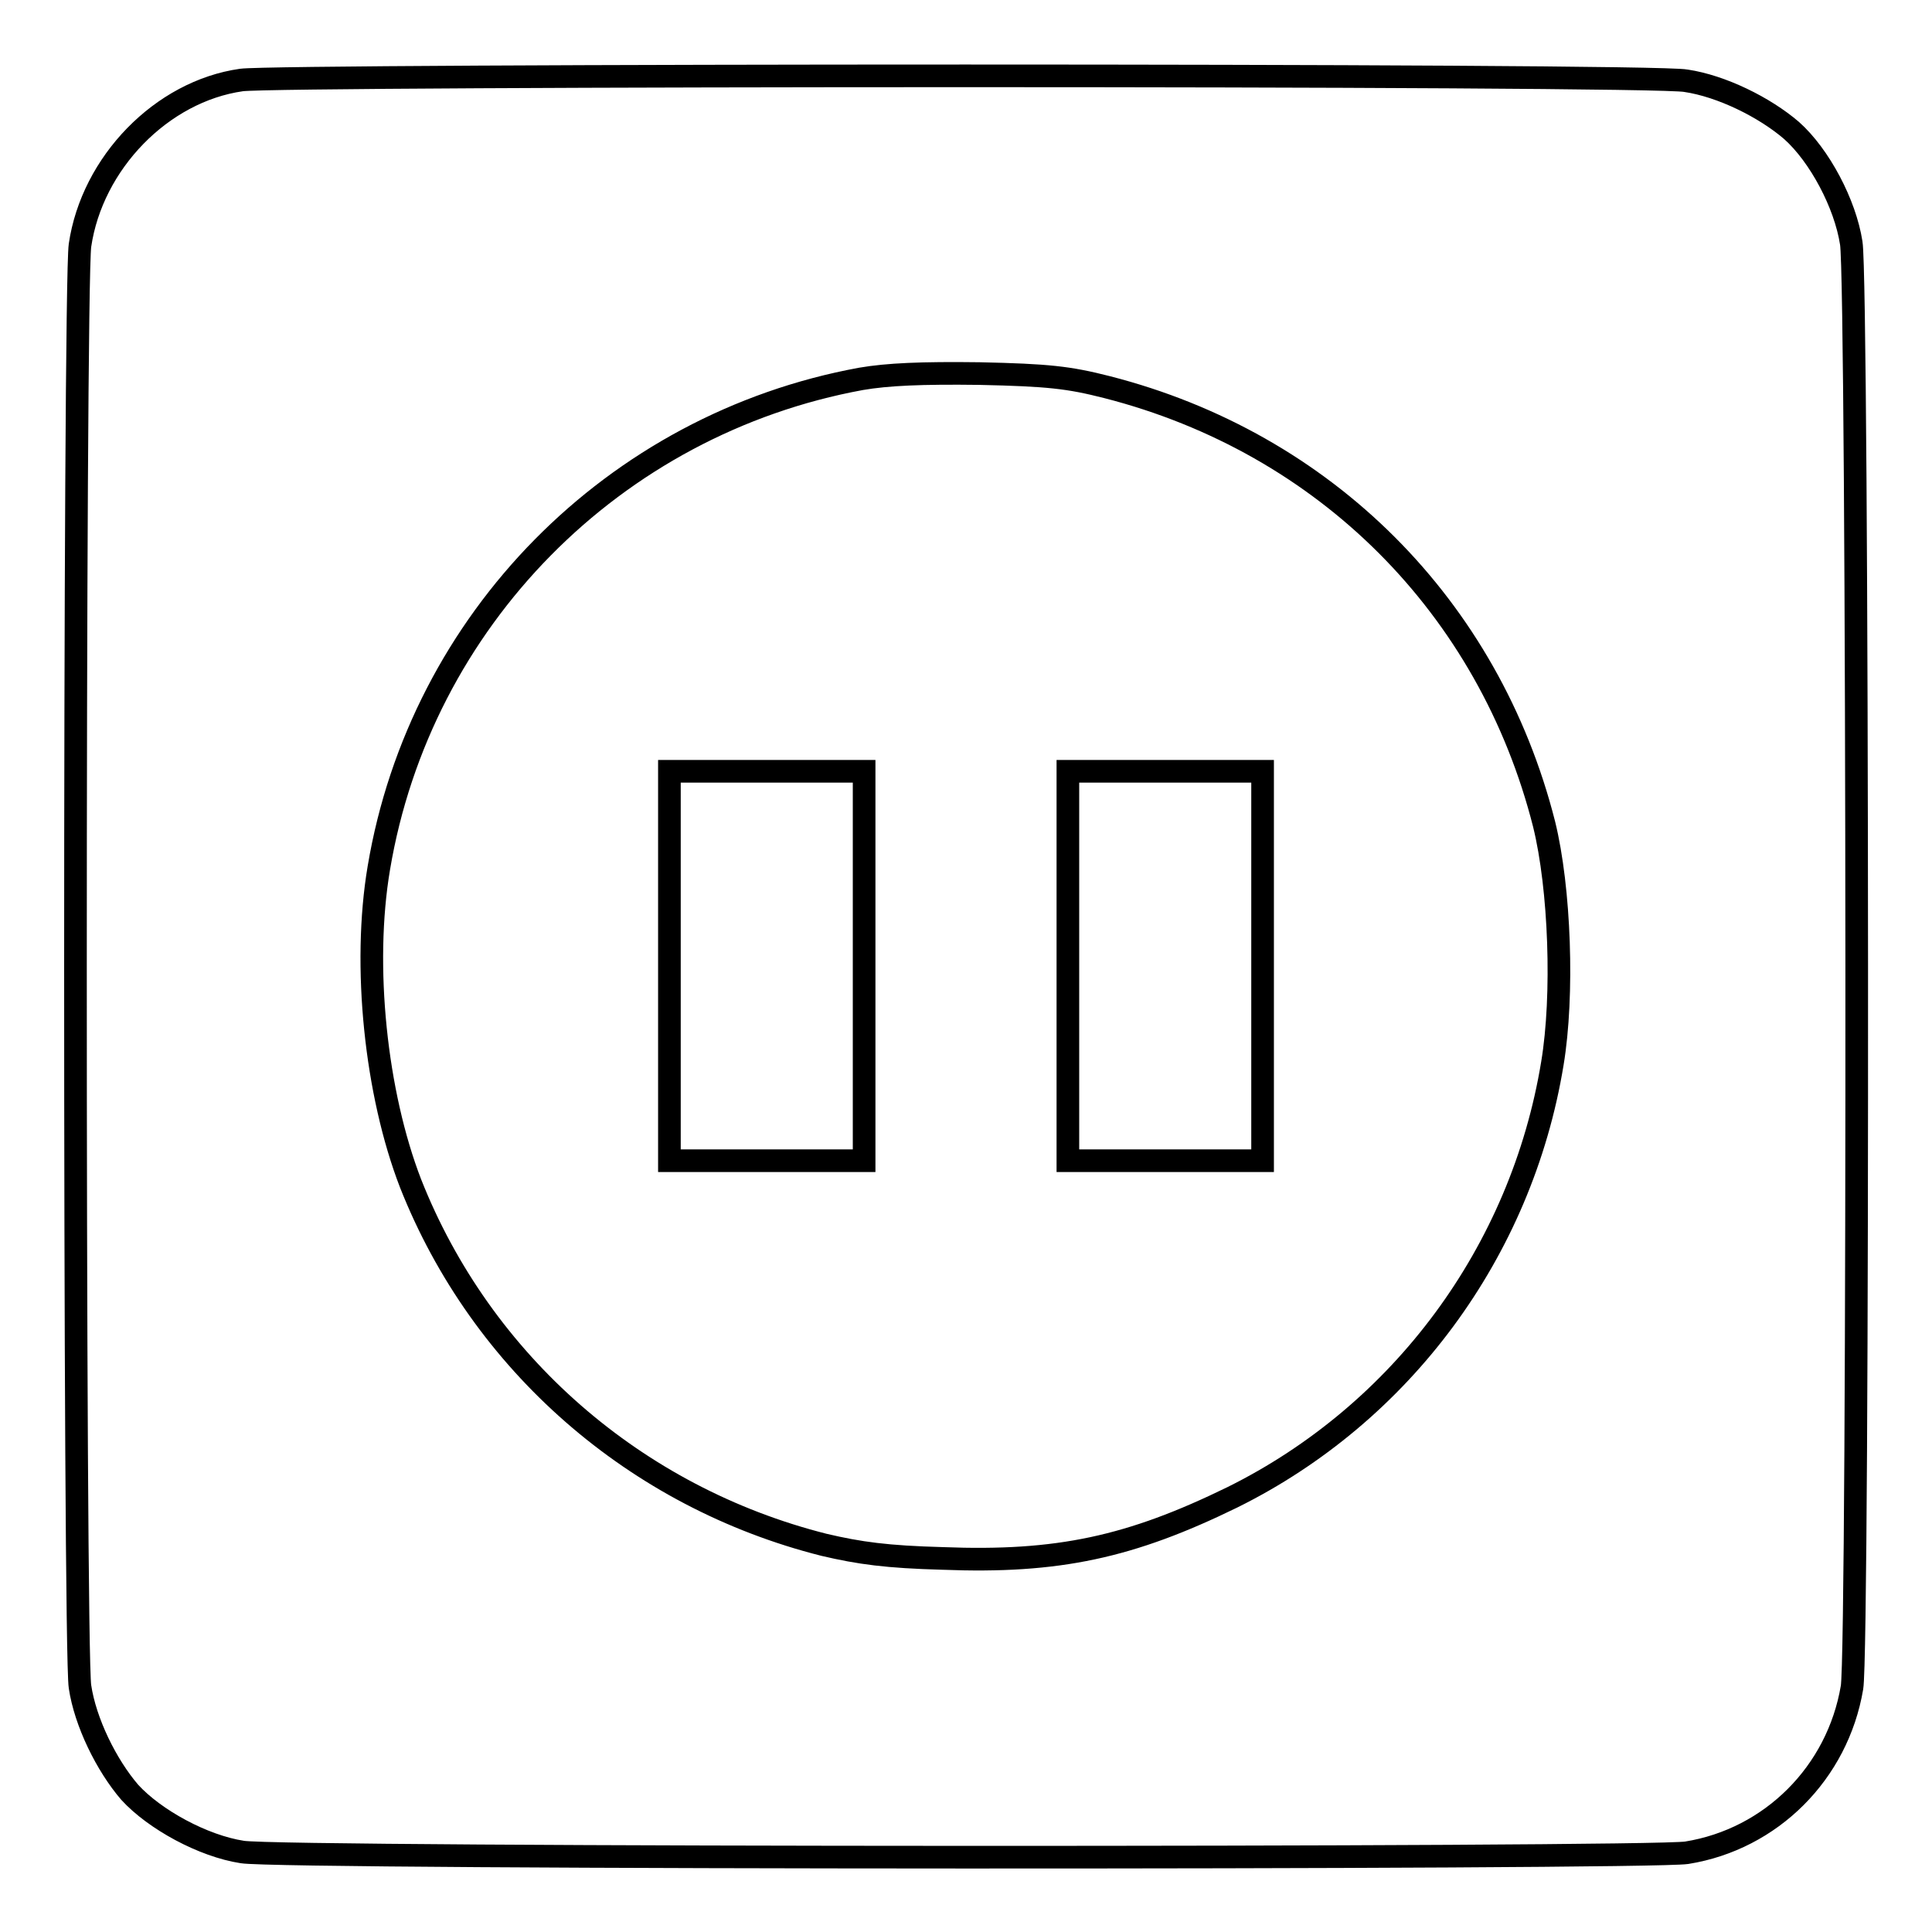 <?xml version="1.0" encoding="utf-8"?>
<!-- Svg Vector Icons : http://www.onlinewebfonts.com/icon -->
<!DOCTYPE svg PUBLIC "-//W3C//DTD SVG 1.1//EN" "http://www.w3.org/Graphics/SVG/1.1/DTD/svg11.dtd">
<svg version="1.1" xmlns="http://www.w3.org/2000/svg" xmlns:xlink="http://www.w3.org/1999/xlink" x="0px" y="0px" viewBox="0 0 256 256" enable-background="new 0 0 256 256" xml:space="preserve">
<g><g><g><path stroke-width="3" fill-opacity="0" stroke="#000000"  d="M32,10.6c-10.6,1.5-19.8,11-21.4,21.9c-0.8,5.6-0.8,186,0,191c0.7,4.7,3.5,10.4,6.6,14c3.3,3.6,9.7,7.1,14.9,7.9c5.2,0.9,186.2,0.9,191.4,0.1c11.2-1.8,20-10.6,21.9-21.9c0.9-5.2,0.8-186.2-0.1-191.4c-0.8-5.2-4.2-11.6-7.9-14.9c-3.6-3.1-9.3-5.9-14-6.6C219,9.8,37,9.9,32,10.6z M146.7,51.3c28.9,7.4,50.6,29.1,57.9,57.9c2.1,8.5,2.6,22.7,1.1,31.7c-4.1,25-20,46.4-42.4,57.5c-13.5,6.6-23.1,8.7-38.4,8.1c-7.4-0.2-11-0.7-15.7-1.8c-25-6.3-45.4-24.1-54.8-47.9C49.8,144.9,48,128,50.2,115c5.5-32.8,31.1-58.8,63.9-64.8c3.5-0.6,8-0.8,15.7-0.7C138.9,49.7,141.6,50,146.7,51.3z"/><path stroke-width="3" fill-opacity="0" stroke="#000000"  d="M88.7,128v25.8h12.9h12.9V128v-25.8h-12.9H88.7V128L88.7,128z"/><path stroke-width="3" fill-opacity="0" stroke="#000000"  d="M141.5,128v25.8h12.9h12.9V128v-25.8h-12.9h-12.9V128z"/></g></g></g>
</svg>